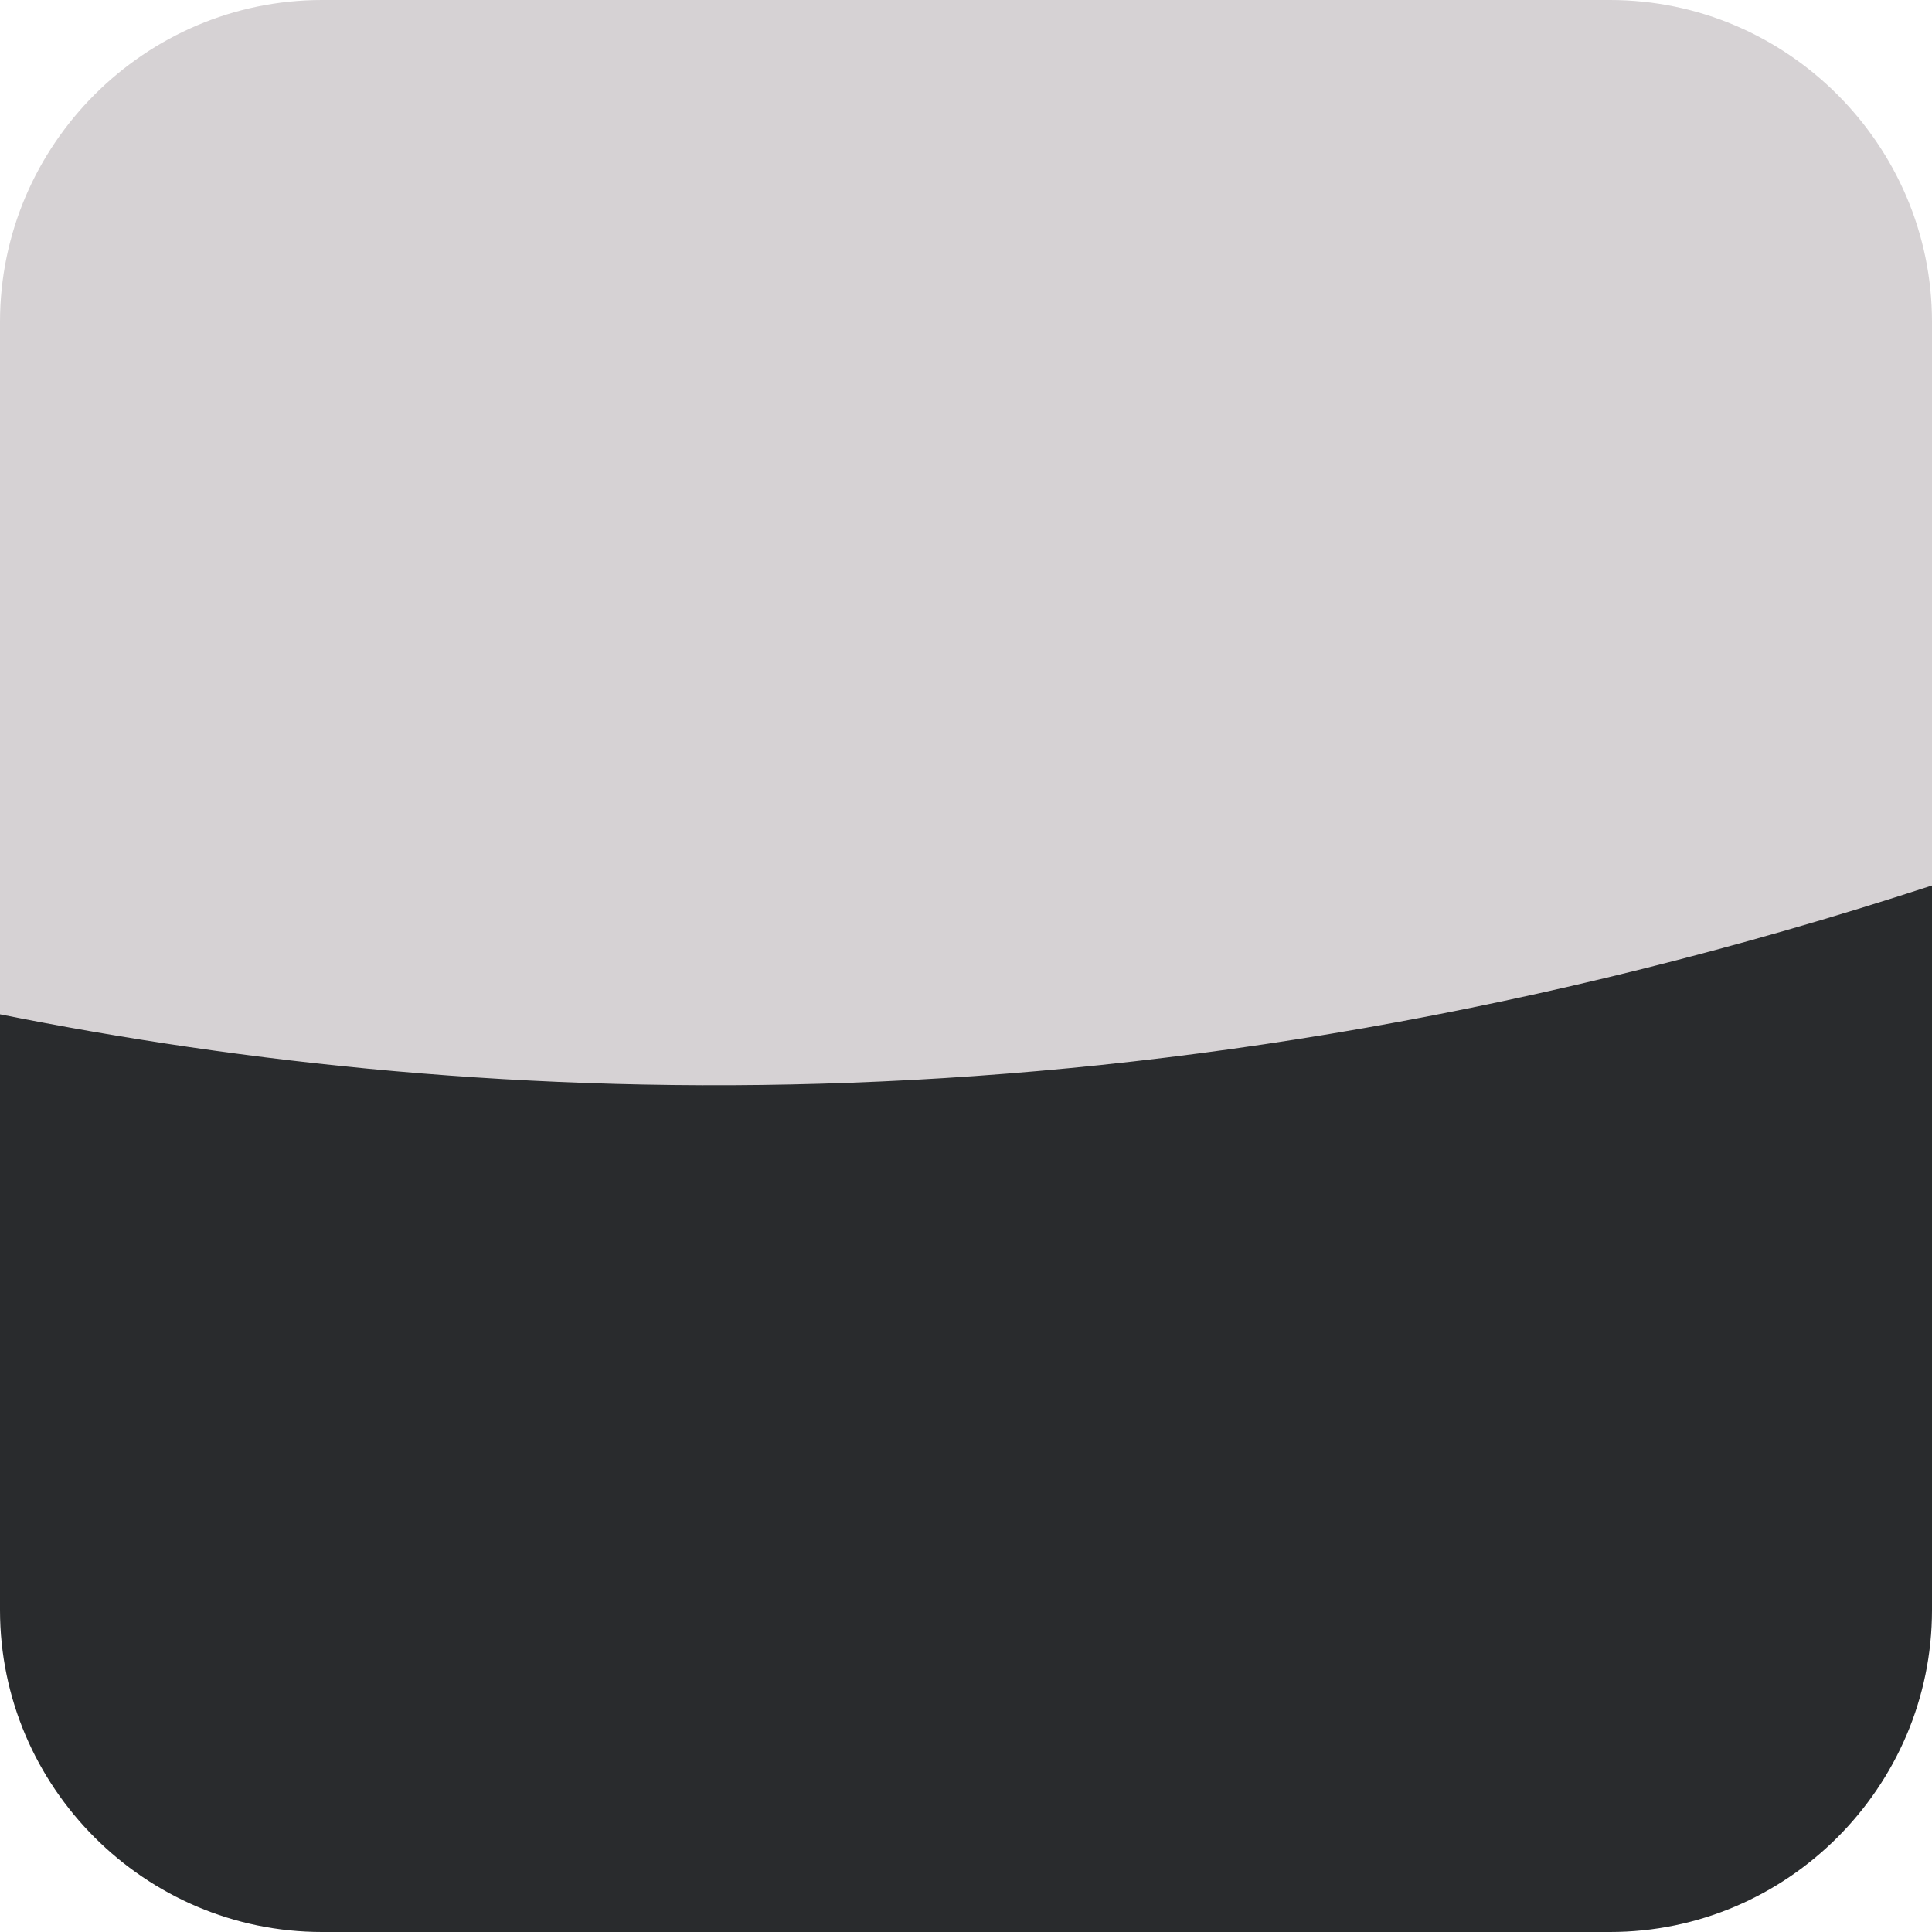 <svg xml:space="preserve" style="enable-background:new 0 0 12 12;" viewBox="0 0 12 12" y="0px" x="0px" xmlns:xlink="http://www.w3.org/1999/xlink" xmlns="http://www.w3.org/2000/svg" id="Layer_1" version="1.1">
<style type="text/css">
	.st0{fill:#292B2D;}
	.st1{fill:#D6D2D4;}
</style>
<g>
	<path d="M0,5.3V10c0,1.1,0.9,2,2,2h8c1.1,0,2-0.9,2-2V4.5C7.1,6.1,3,5.9,0,5.3z" class="st0"></path>
	<path d="M12,5.5V2c0-1.1-0.9-2-2-2H2C0.9,0,0,0.9,0,2v4.3C3,6.9,7.1,7.1,12,5.5z" class="st1"></path>
</g>
</svg>
